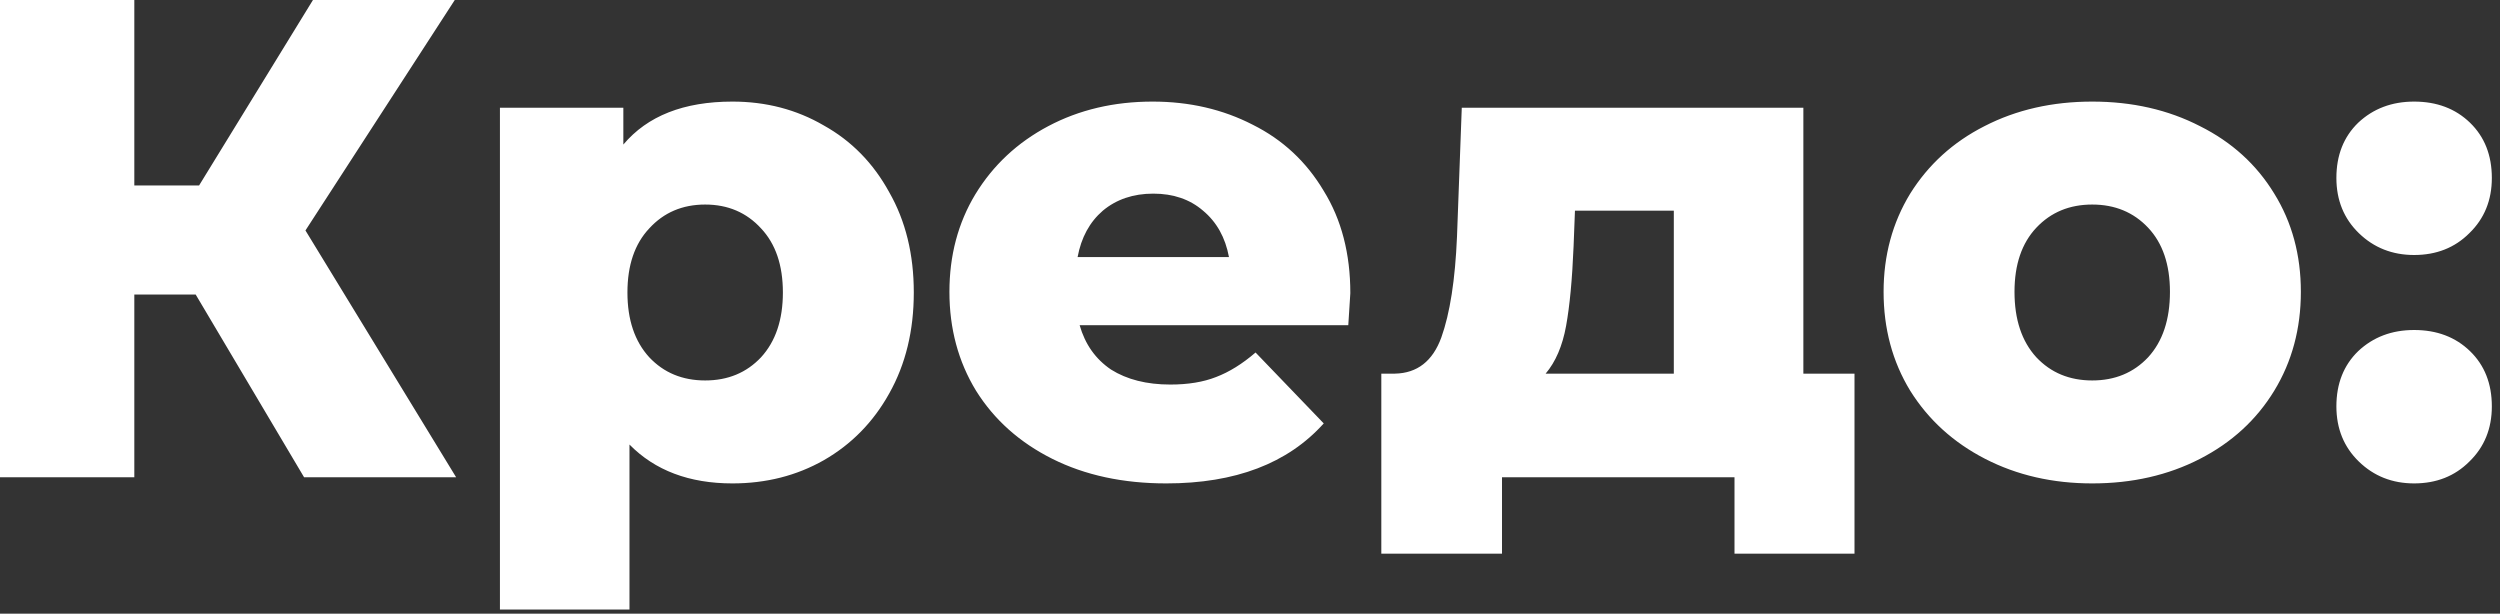 <?xml version="1.0" encoding="UTF-8"?> <svg xmlns="http://www.w3.org/2000/svg" width="220" height="54" viewBox="0 0 220 54" fill="none"><rect x="0" y="0" width="220" height="54" fill="#333333" stroke="none"/><path d="M17.22 25.92H11.82V42H-9.62615e-06V-2.86102e-06H11.82V16.32H17.52L27.54 -2.86102e-06H40.02L26.88 20.28L40.14 42H26.76L17.22 25.92ZM64.454 8.94C67.414 8.94 70.094 9.64 72.494 11.04C74.934 12.4 76.854 14.36 78.254 16.92C79.694 19.44 80.414 22.38 80.414 25.74C80.414 29.1 79.694 32.06 78.254 34.62C76.854 37.14 74.934 39.1 72.494 40.5C70.094 41.86 67.414 42.54 64.454 42.54C60.654 42.54 57.634 41.4 55.394 39.12V53.64H43.994V9.48H54.854V12.72C56.974 10.2 60.174 8.94 64.454 8.94ZM62.054 33.48C64.054 33.48 65.694 32.8 66.974 31.44C68.254 30.04 68.894 28.14 68.894 25.74C68.894 23.34 68.254 21.46 66.974 20.1C65.694 18.7 64.054 18 62.054 18C60.054 18 58.414 18.7 57.134 20.1C55.854 21.46 55.214 23.34 55.214 25.74C55.214 28.14 55.854 30.04 57.134 31.44C58.414 32.8 60.054 33.48 62.054 33.48ZM118.829 25.8C118.829 25.88 118.769 26.82 118.649 28.62H95.009C95.489 30.3 96.409 31.6 97.769 32.52C99.169 33.4 100.909 33.84 102.989 33.84C104.549 33.84 105.889 33.62 107.009 33.18C108.169 32.74 109.329 32.02 110.489 31.02L116.489 37.26C113.329 40.78 108.709 42.54 102.629 42.54C98.829 42.54 95.489 41.82 92.609 40.38C89.729 38.94 87.489 36.94 85.889 34.38C84.329 31.82 83.549 28.92 83.549 25.68C83.549 22.48 84.309 19.62 85.829 17.1C87.389 14.54 89.529 12.54 92.249 11.1C94.969 9.66 98.029 8.94 101.429 8.94C104.669 8.94 107.609 9.62 110.249 10.98C112.889 12.3 114.969 14.24 116.489 16.8C118.049 19.32 118.829 22.32 118.829 25.8ZM101.489 17.04C99.729 17.04 98.249 17.54 97.049 18.54C95.889 19.54 95.149 20.9 94.829 22.62H108.149C107.829 20.9 107.069 19.54 105.869 18.54C104.709 17.54 103.249 17.04 101.489 17.04ZM163.196 32.88V48.72H152.636V42H132.176V48.72H121.556V32.88H122.756C124.716 32.84 126.076 31.78 126.836 29.7C127.596 27.58 128.056 24.62 128.216 20.82L128.636 9.48H158.696V32.88H163.196ZM138.476 21.66C138.356 24.58 138.136 26.92 137.816 28.68C137.496 30.44 136.896 31.84 136.016 32.88H147.296V18.54H138.596L138.476 21.66ZM184.116 42.54C180.636 42.54 177.496 41.82 174.696 40.38C171.896 38.94 169.696 36.94 168.096 34.38C166.536 31.82 165.756 28.92 165.756 25.68C165.756 22.48 166.536 19.6 168.096 17.04C169.696 14.48 171.876 12.5 174.636 11.1C177.436 9.66 180.596 8.94 184.116 8.94C187.636 8.94 190.796 9.66 193.596 11.1C196.396 12.5 198.576 14.48 200.136 17.04C201.696 19.56 202.476 22.44 202.476 25.68C202.476 28.92 201.696 31.82 200.136 34.38C198.576 36.94 196.396 38.94 193.596 40.38C190.796 41.82 187.636 42.54 184.116 42.54ZM184.116 33.48C186.116 33.48 187.756 32.8 189.036 31.44C190.316 30.04 190.956 28.12 190.956 25.68C190.956 23.28 190.316 21.4 189.036 20.04C187.756 18.68 186.116 18 184.116 18C182.116 18 180.476 18.68 179.196 20.04C177.916 21.4 177.276 23.28 177.276 25.68C177.276 28.12 177.916 30.04 179.196 31.44C180.476 32.8 182.116 33.48 184.116 33.48ZM212.442 22.44C210.522 22.44 208.902 21.8 207.582 20.52C206.262 19.24 205.602 17.62 205.602 15.66C205.602 13.66 206.242 12.04 207.522 10.8C208.842 9.56 210.482 8.94 212.442 8.94C214.442 8.94 216.082 9.56 217.362 10.8C218.642 12.04 219.282 13.66 219.282 15.66C219.282 17.62 218.622 19.24 217.302 20.52C216.022 21.8 214.402 22.44 212.442 22.44ZM212.442 42.54C210.522 42.54 208.902 41.9 207.582 40.62C206.262 39.34 205.602 37.72 205.602 35.76C205.602 33.76 206.242 32.14 207.522 30.9C208.842 29.66 210.482 29.04 212.442 29.04C214.442 29.04 216.082 29.66 217.362 30.9C218.642 32.14 219.282 33.76 219.282 35.76C219.282 37.72 218.622 39.34 217.302 40.62C216.022 41.9 214.402 42.54 212.442 42.54Z" fill="white"></path></svg> 